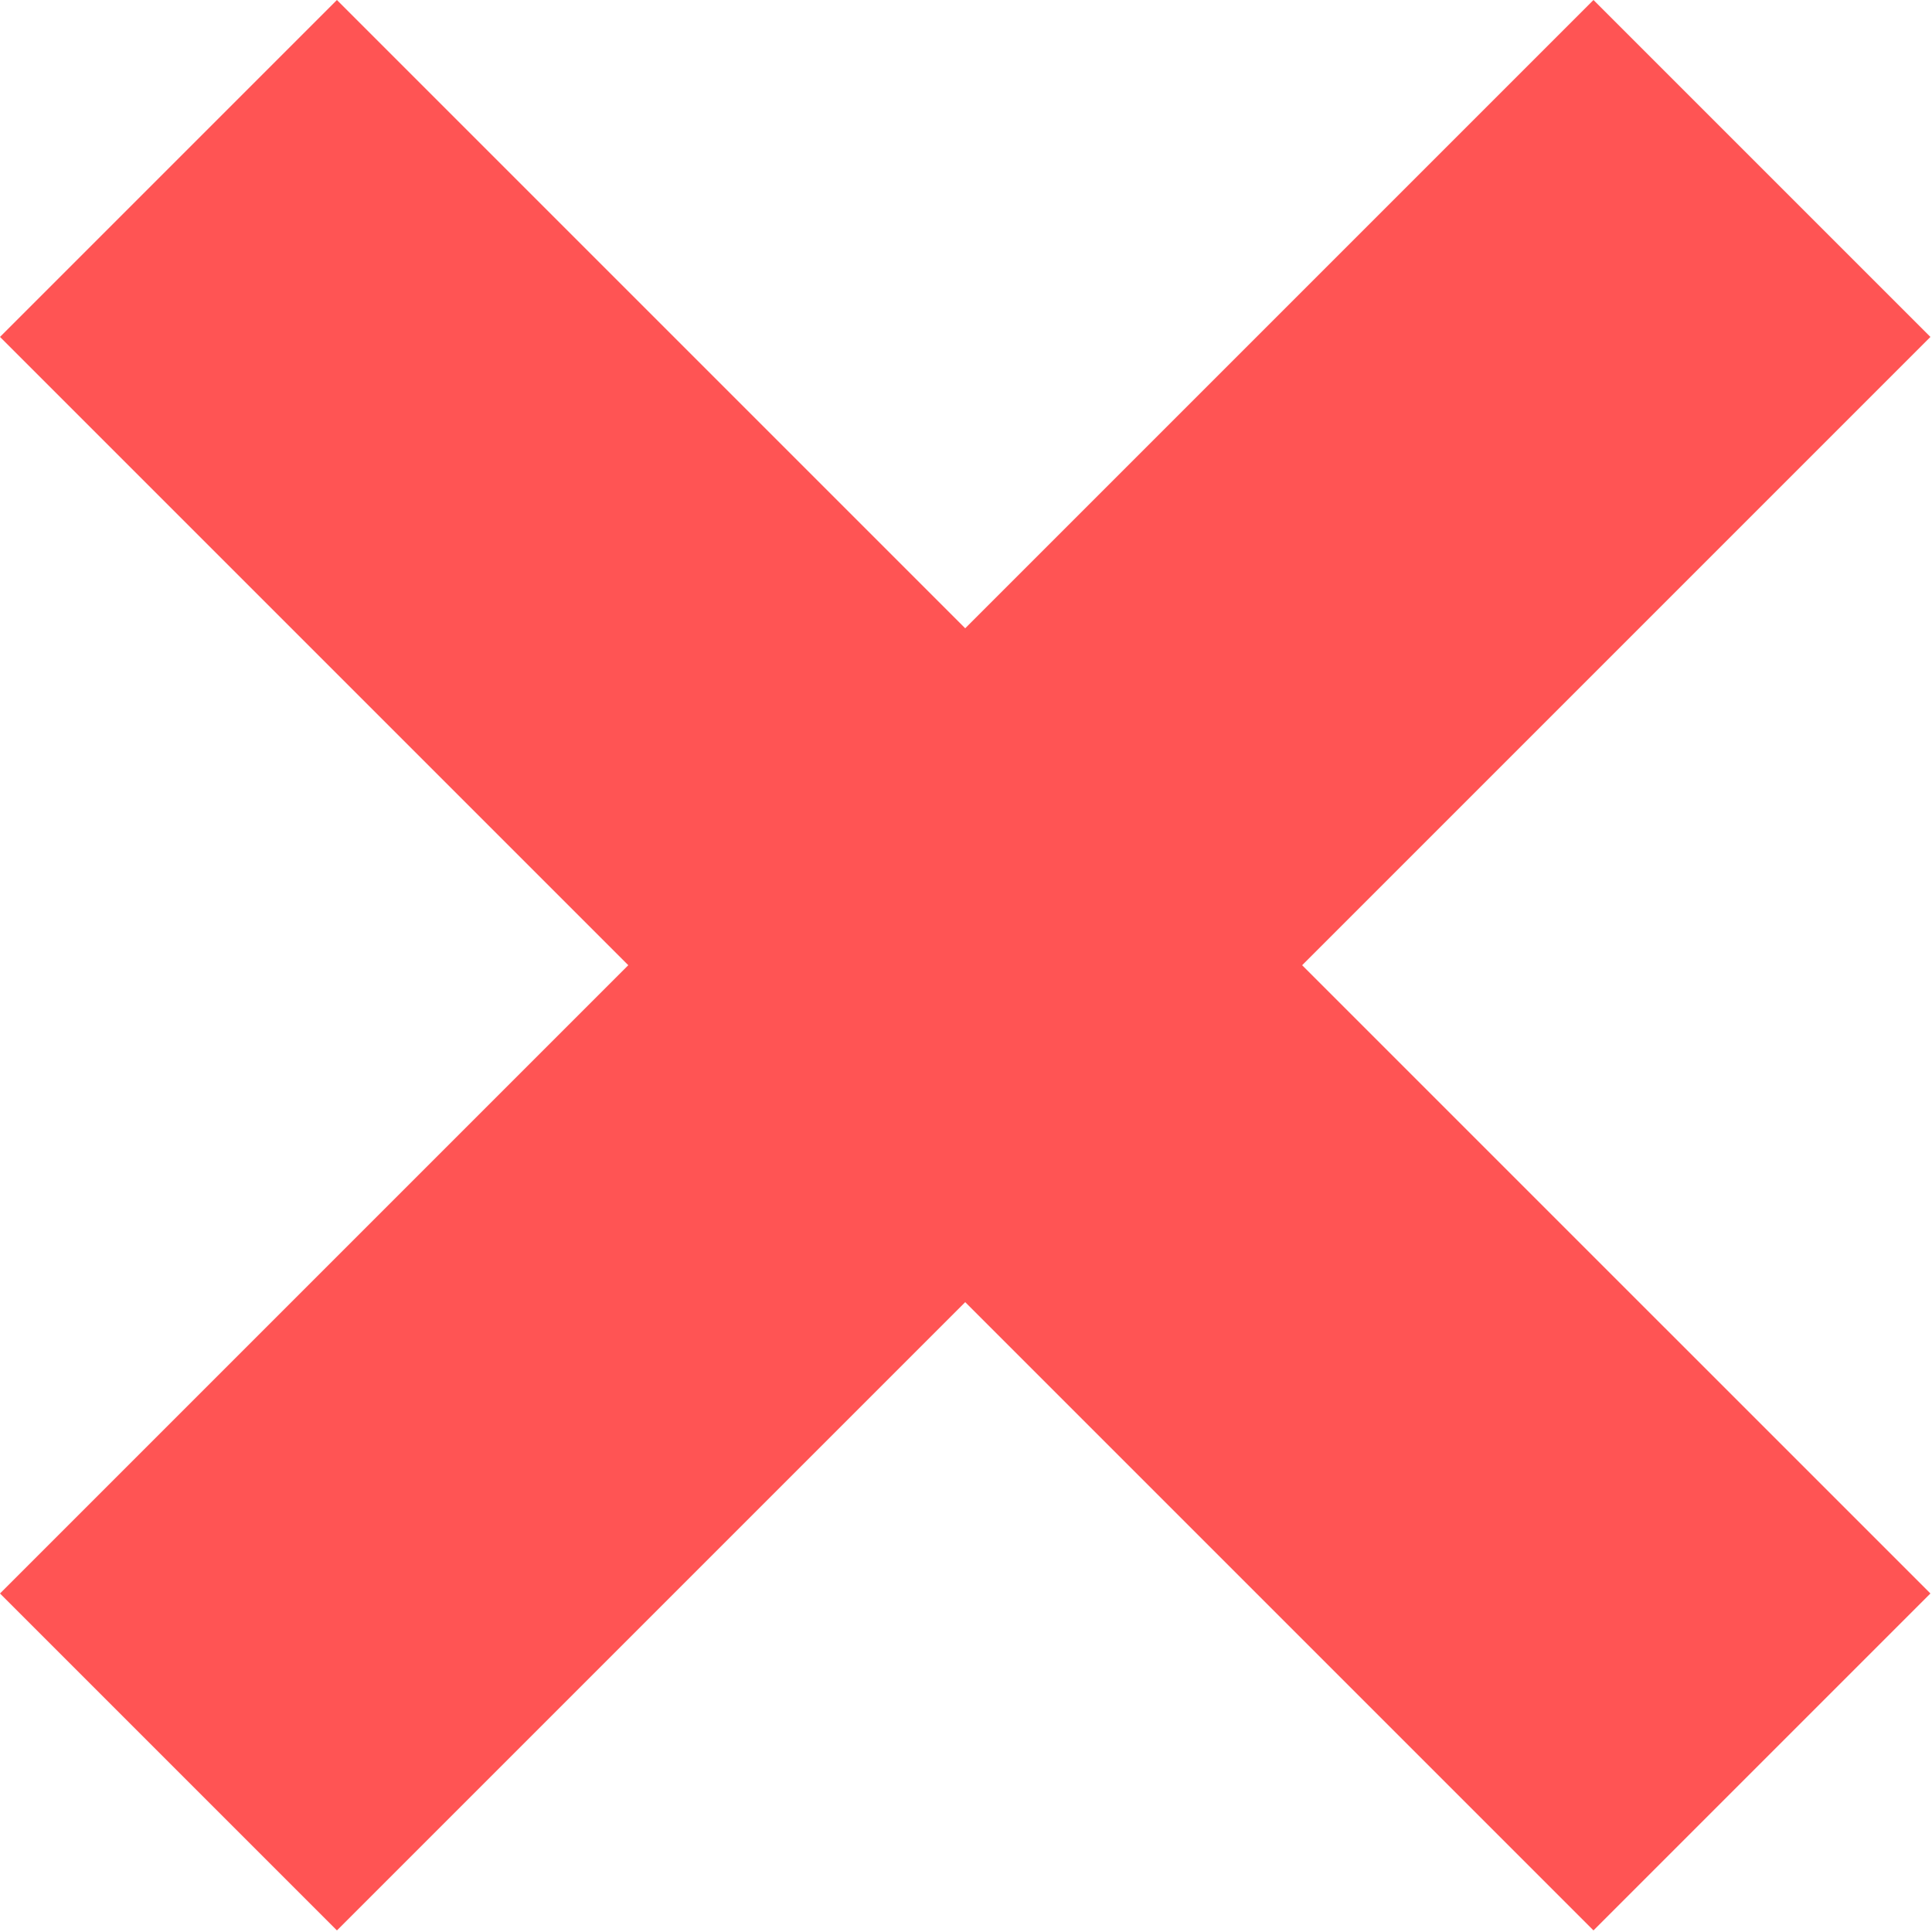 <?xml version="1.0" encoding="UTF-8"?> <svg xmlns="http://www.w3.org/2000/svg" width="351" height="351" viewBox="0 0 351 351" fill="none"> <path d="M289.499 0L350.713 61.213L61.213 350.713L0 289.499L289.499 0Z" fill="#FF5454"></path> <path d="M0 61.213L61.213 0L350.713 289.499L289.499 350.713L0 61.213Z" fill="#FF5454"></path> </svg> 